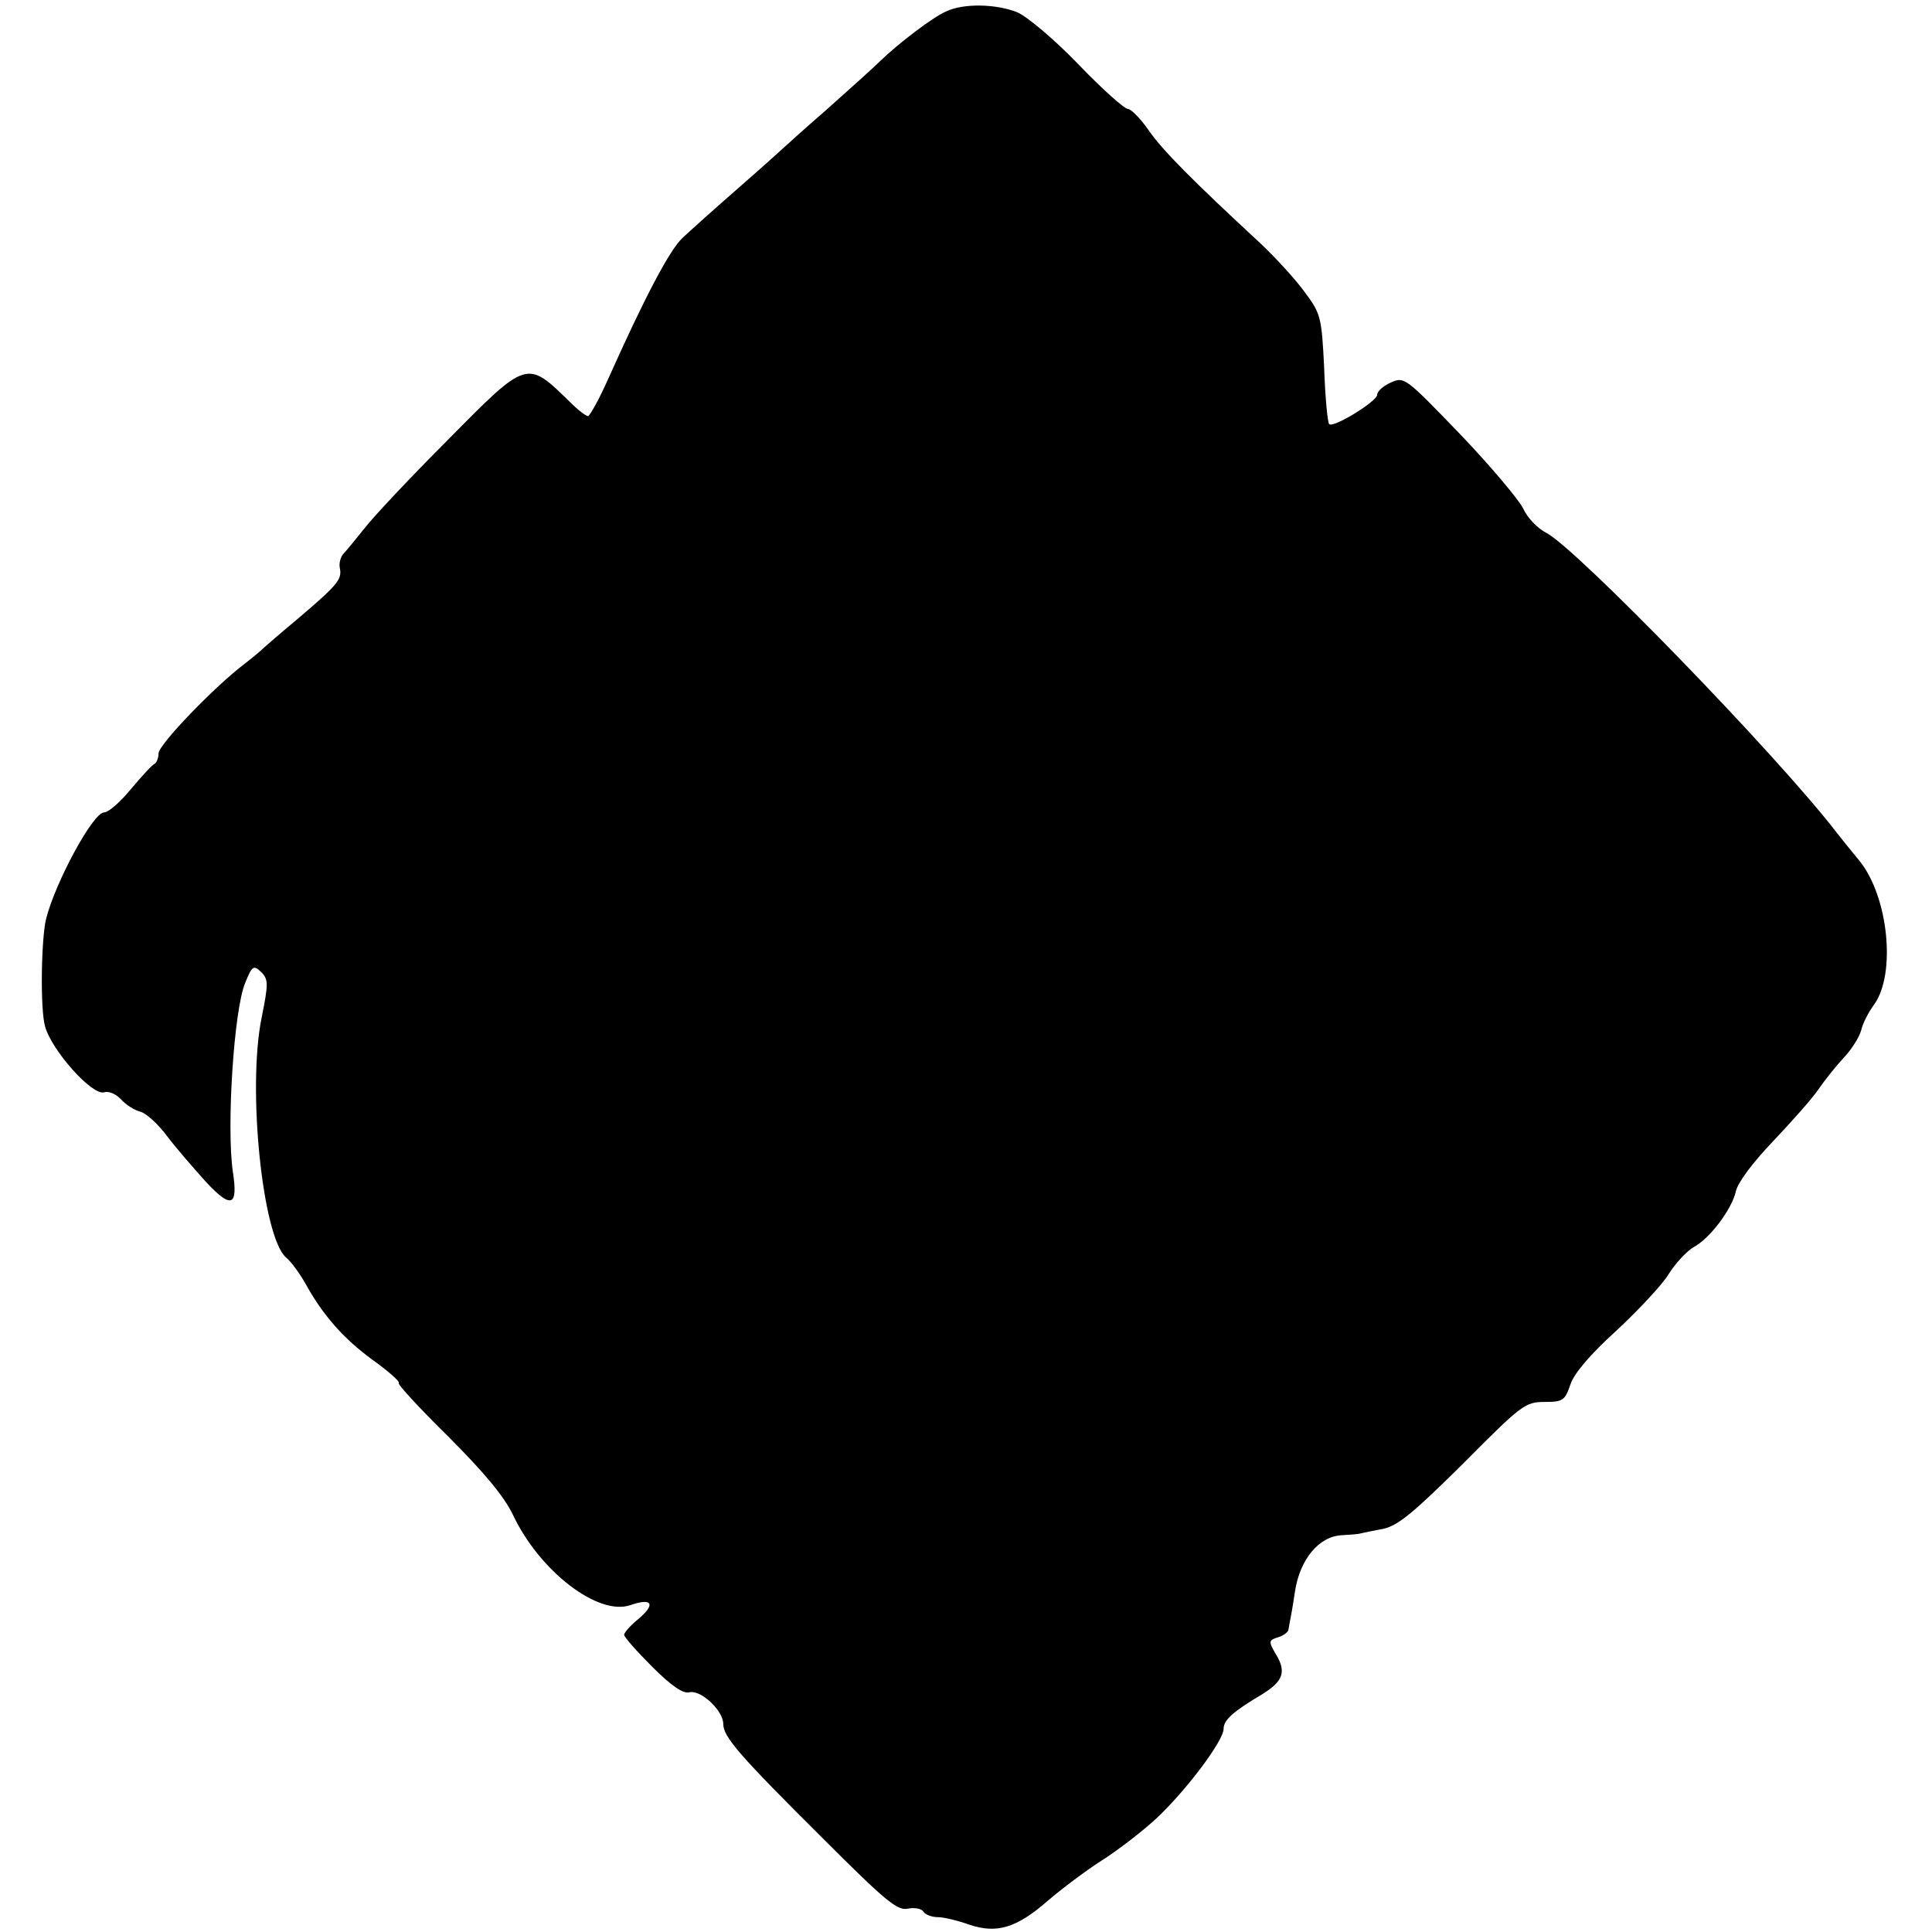 <?xml version="1.0" standalone="no"?>
<!DOCTYPE svg PUBLIC "-//W3C//DTD SVG 20010904//EN"
 "http://www.w3.org/TR/2001/REC-SVG-20010904/DTD/svg10.dtd">
<svg version="1.0" xmlns="http://www.w3.org/2000/svg"
 width="390pt" height="390pt" viewBox="0 0 390 390"
 preserveAspectRatio="xMidYMid meet">
<g transform="translate(0,390) scale(0.1,-0.1)"
fill="#000000" stroke="none">
<path d="M1910 3877 c-26 -11 -96 -64 -134 -101 -12 -12 -60 -55 -106 -96 -47
-41 -87 -77 -90 -80 -3 -3 -43 -39 -90 -80 -47 -41 -97 -86 -112 -100 -26 -24
-76 -119 -149 -282 -19 -43 -38 -77 -42 -78 -4 0 -20 12 -36 28 -88 86 -86 87
-246 -75 -76 -76 -151 -156 -168 -178 -18 -22 -37 -46 -43 -52 -7 -7 -10 -21
-8 -30 5 -23 -6 -35 -86 -103 -36 -30 -67 -57 -70 -60 -3 -3 -18 -16 -35 -29
-61 -46 -175 -164 -175 -182 0 -9 -4 -19 -8 -21 -4 -1 -25 -24 -47 -50 -22
-27 -46 -48 -55 -48 -22 0 -98 -140 -117 -215 -10 -42 -12 -183 -2 -217 13
-48 95 -140 119 -133 9 3 24 -3 34 -14 10 -11 27 -22 39 -25 12 -3 36 -25 54
-49 17 -23 53 -64 78 -92 52 -56 66 -51 55 20 -13 88 2 327 25 381 14 35 17
36 32 22 15 -15 15 -23 1 -93 -29 -143 2 -441 49 -483 11 -9 28 -33 39 -52 35
-64 77 -112 136 -155 32 -23 56 -44 53 -47 -3 -2 42 -51 100 -108 72 -72 112
-120 130 -157 54 -115 173 -206 238 -183 43 15 51 2 17 -27 -16 -13 -30 -28
-30 -33 0 -5 26 -34 57 -65 39 -39 63 -55 75 -51 23 5 68 -37 68 -64 0 -26 32
-63 201 -231 126 -126 150 -146 171 -142 14 3 29 0 32 -6 4 -6 17 -11 29 -11
12 0 41 -7 63 -15 56 -19 96 -7 159 48 28 24 77 61 110 82 33 21 82 59 109 84
60 56 136 157 136 181 0 18 19 35 78 70 42 26 49 45 28 80 -16 27 -15 29 4 35
11 3 21 11 21 16 1 5 2 12 3 17 1 4 6 31 10 59 10 66 49 112 95 114 17 1 34 2
39 4 4 1 24 5 45 9 30 7 61 33 161 132 117 118 125 124 164 124 37 0 41 3 52
35 7 22 40 61 93 109 45 42 93 93 106 115 14 22 36 45 49 53 33 17 78 77 86
113 4 18 34 58 74 100 37 39 79 86 92 105 13 19 37 49 52 65 16 17 31 41 35
55 3 14 15 37 26 52 45 62 29 219 -30 291 -19 23 -40 49 -46 57 -121 157 -524
572 -585 604 -18 9 -39 31 -47 49 -8 17 -65 85 -127 150 -111 115 -113 117
-140 105 -16 -7 -28 -18 -28 -25 0 -13 -89 -68 -97 -59 -3 3 -8 54 -10 113 -5
103 -7 110 -39 153 -18 25 -59 70 -91 100 -134 124 -197 187 -225 228 -16 23
-35 42 -41 42 -7 0 -52 40 -100 90 -48 50 -103 96 -123 105 -42 17 -108 19
-144 2z"/>
</g>
</svg>
